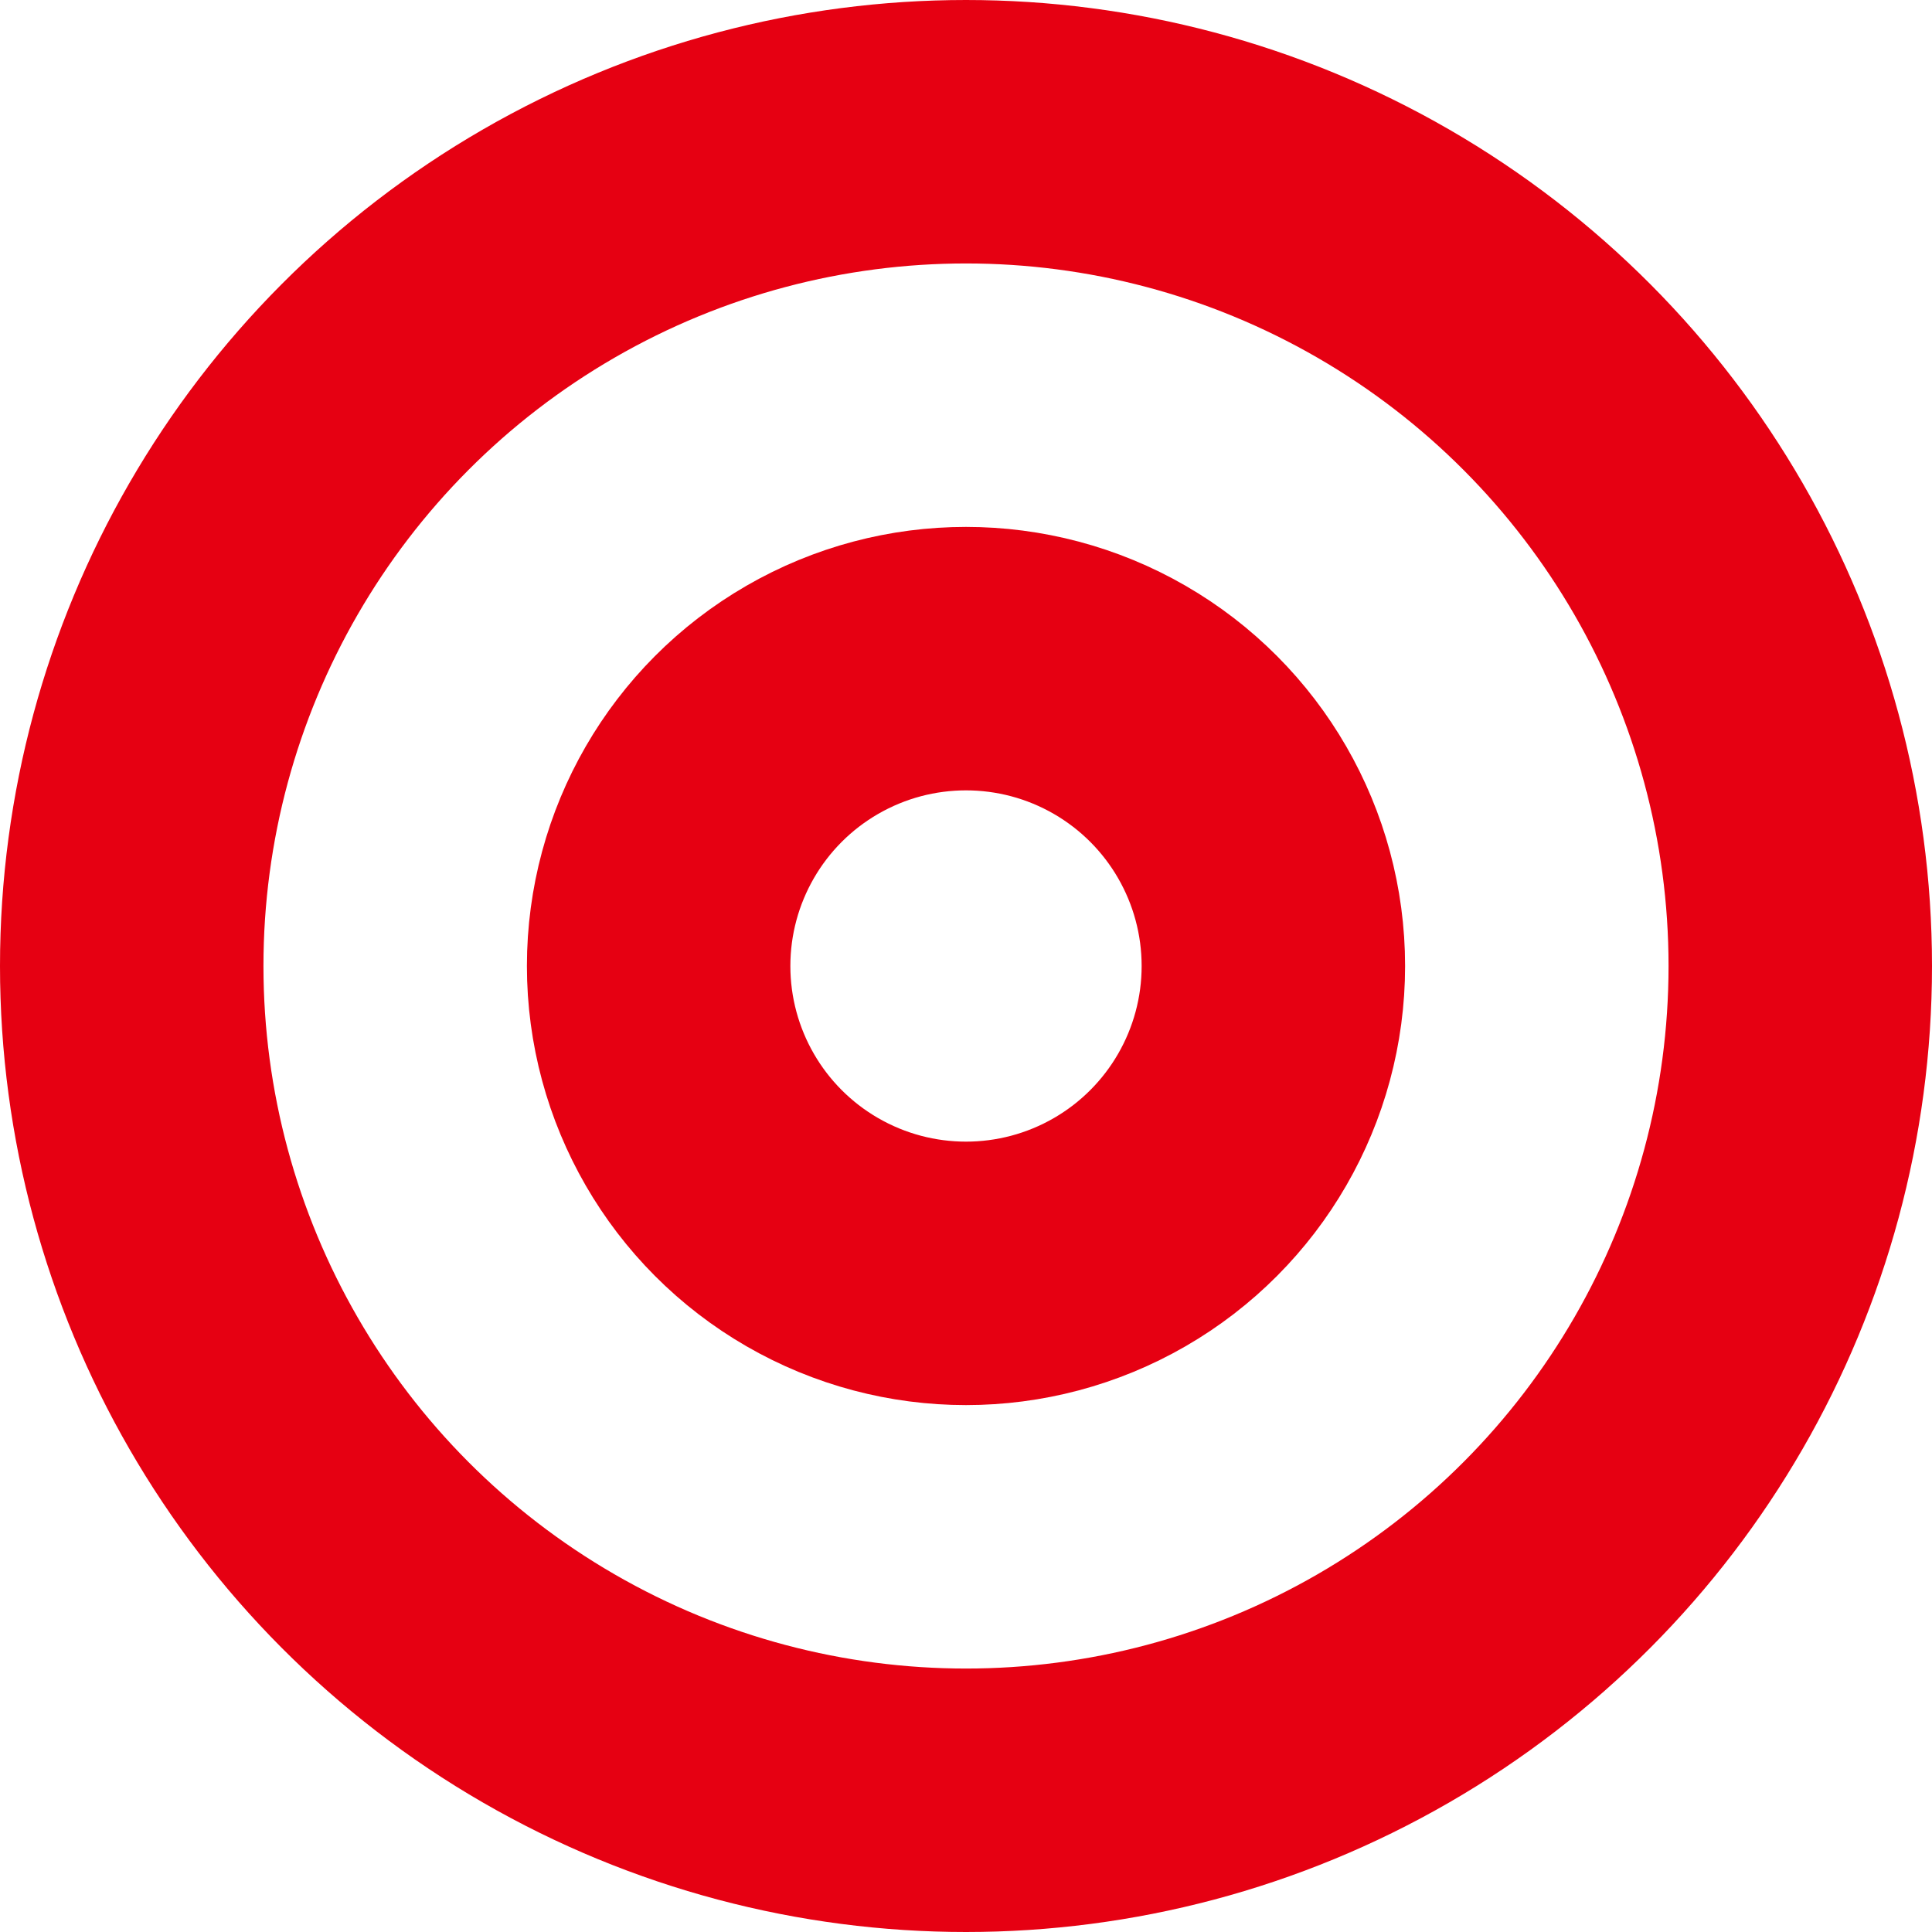<svg xmlns="http://www.w3.org/2000/svg" width="22" height="22" viewBox="0 0 22 22">
  <g id="グループ_4500" data-name="グループ 4500" transform="translate(-788 -903.626)">
    <g id="グループ_4500-2" data-name="グループ 4500" transform="translate(788 903.824)">
      <g id="楕円形_22" data-name="楕円形 22" transform="translate(0 -0.198)" fill="none" stroke="#e60012" stroke-width="3">
        <circle cx="11" cy="11" r="11" stroke="none"/>
        <circle cx="11" cy="11" r="9.5" fill="none"/>
      </g>
    </g>
    <g id="楕円形_22-2" data-name="楕円形 22" transform="translate(794 909.626)" fill="none" stroke="#e60012" stroke-width="3">
      <circle cx="5" cy="5" r="5" stroke="none"/>
      <circle cx="5" cy="5" r="3.5" fill="none"/>
    </g>
  </g>
</svg>
